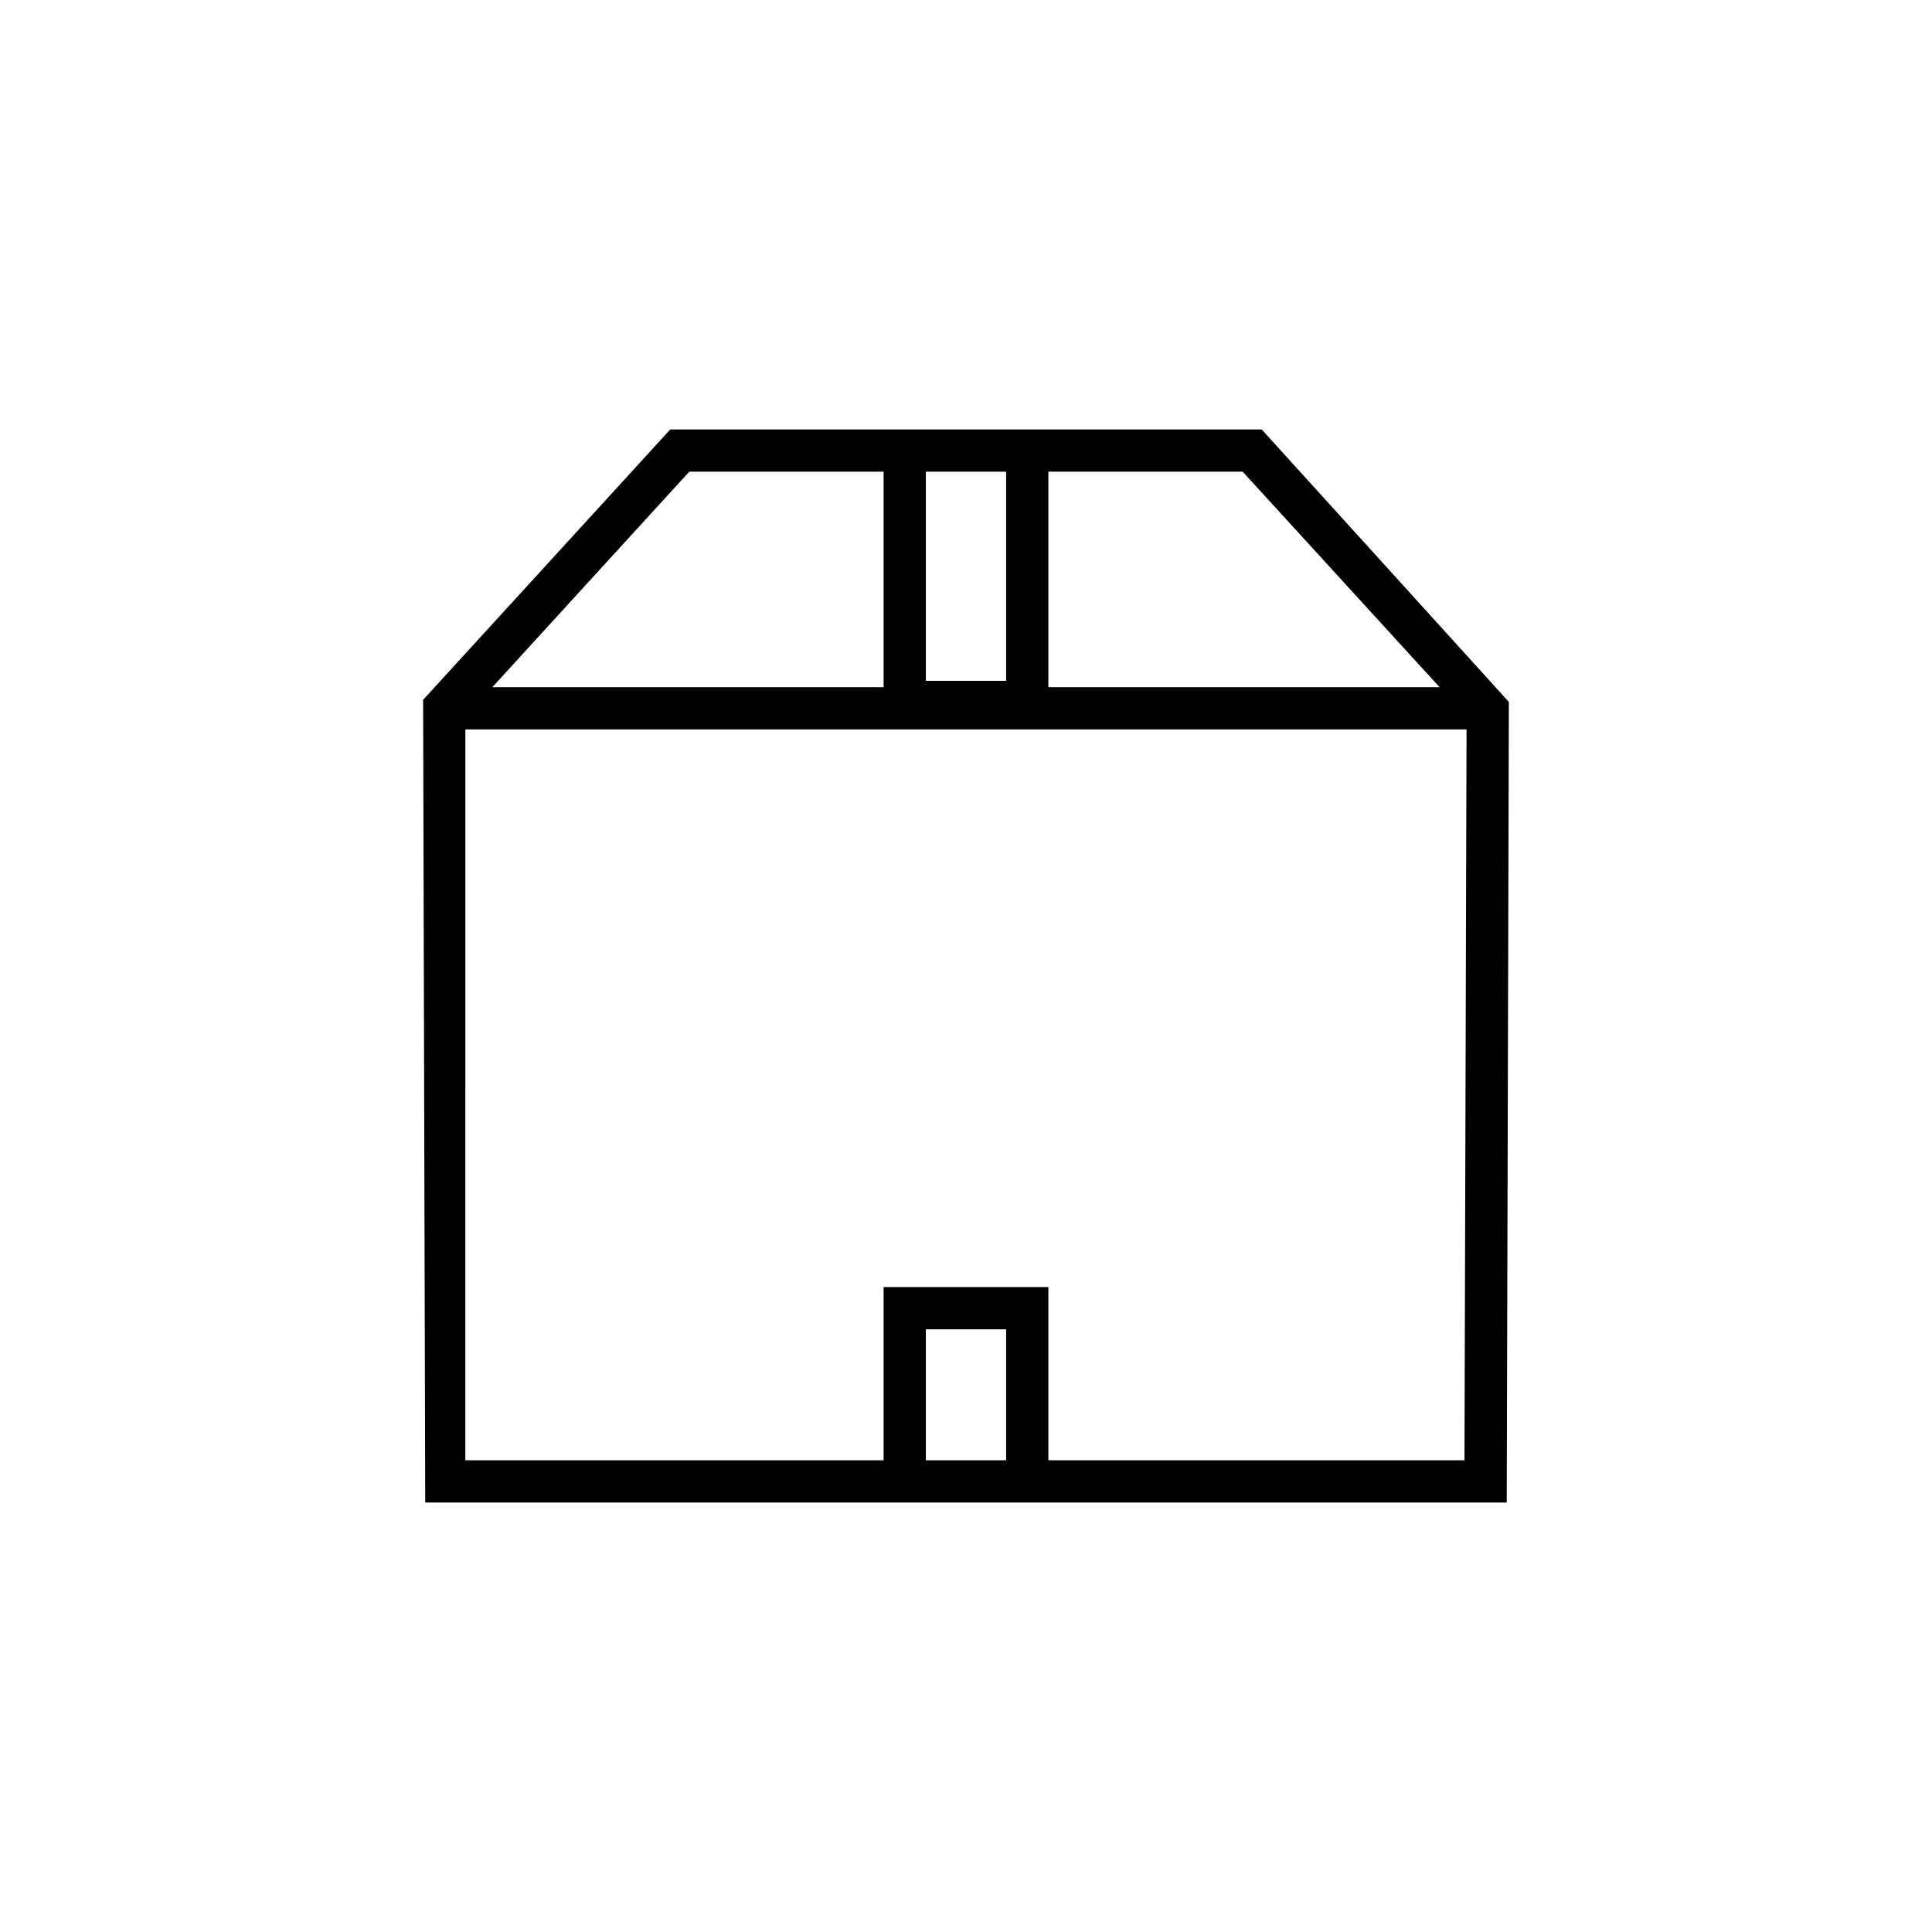 <?xml version="1.0" encoding="UTF-8"?>
<!-- Uploaded to: ICON Repo, www.iconrepo.com, Generator: ICON Repo Mixer Tools -->
<svg fill="#000000" width="800px" height="800px" version="1.1" viewBox="144 144 512 512" xmlns="http://www.w3.org/2000/svg">
 <g>
  <path d="m543.3 542.18h-286.61l-0.559-212.72 65.496-71.652h156.74l65.496 72.211zm-275.98-11.195h264.78l0.559-197.05-59.336-64.934h-146.66l-59.34 64.938z"/>
  <path d="m261.73 326.11h277.09v11.195h-277.09z"/>
  <path d="m421.83 335.62h-43.664v-75.57h11.195v64.375h21.27v-64.375h11.199z"/>
  <path d="m421.83 537.15h-11.199v-40.867h-21.27v40.867h-11.195v-52.062h43.664z"/>
 </g>
</svg>